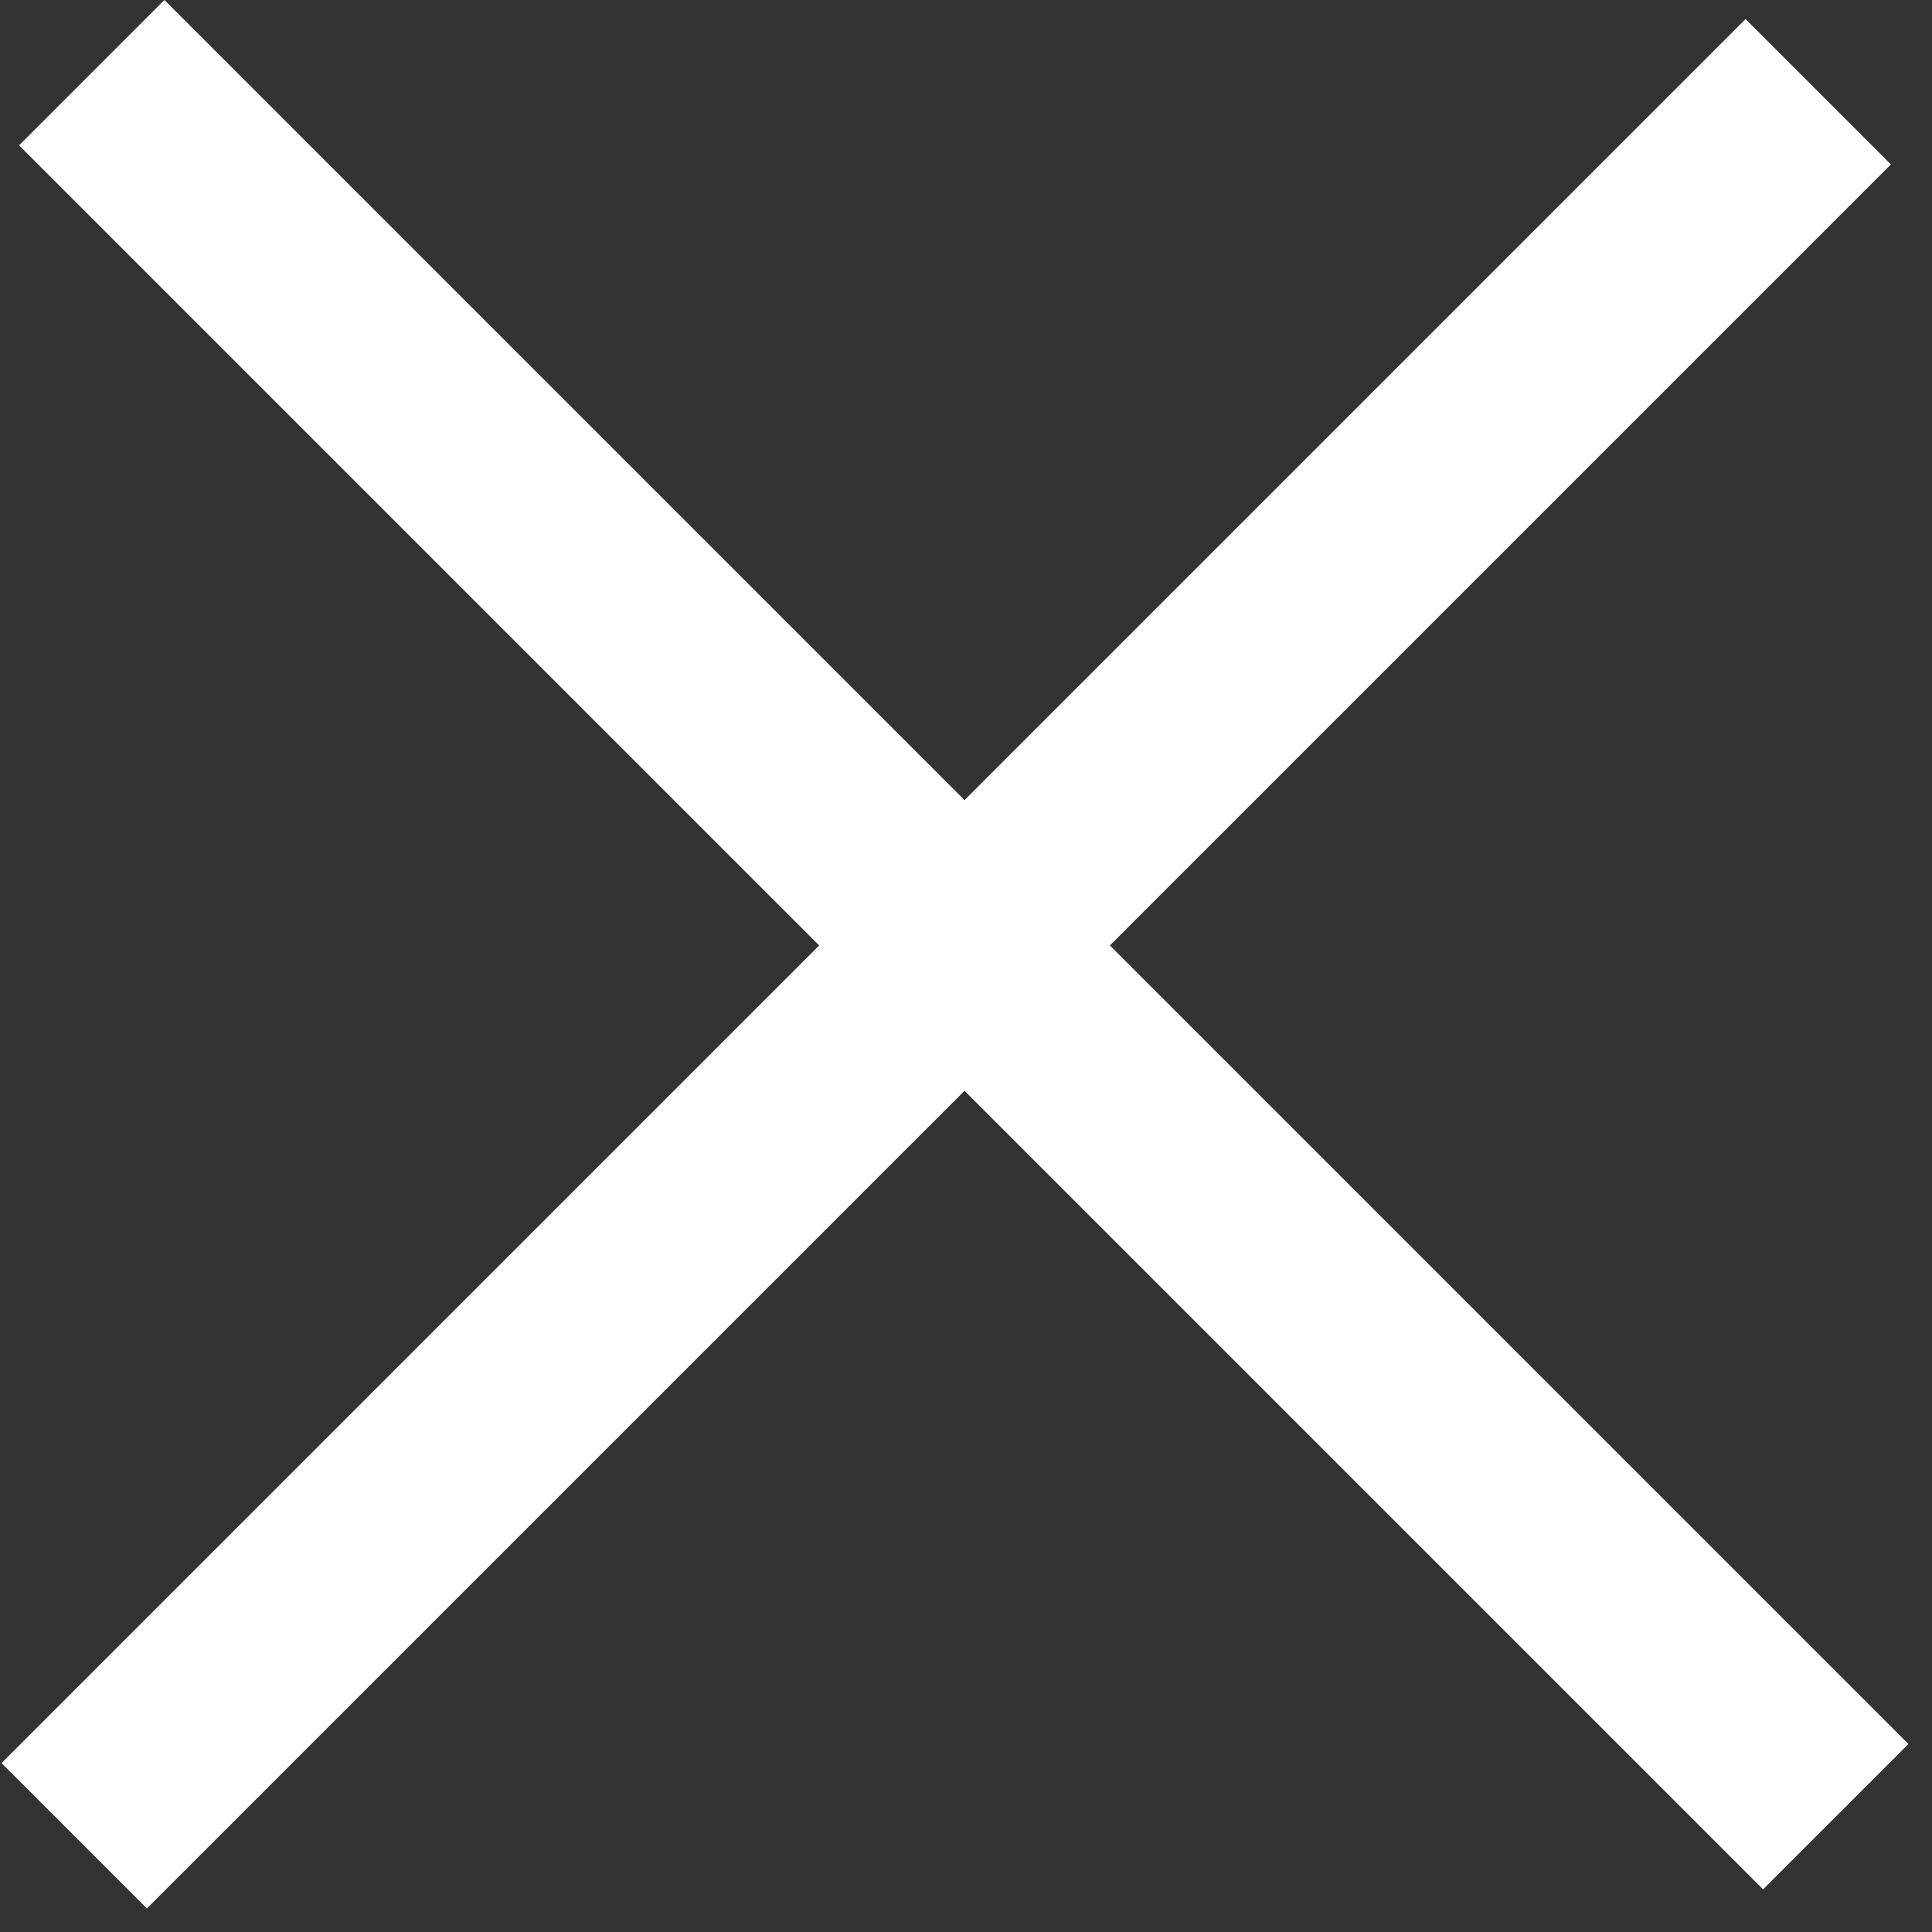 <svg width="47" height="47" viewBox="0 0 47 47" fill="none" xmlns="http://www.w3.org/2000/svg">
<rect x="0" y="0" width="47" height="47" fill="#333333" stroke="none"/>
<rect x="4" width="60" height="5" transform="rotate(45 4 0)" fill="white"/>
<rect x="46" y="4" width="60" height="5" transform="rotate(135 46 4)" fill="white"/>
</svg>
